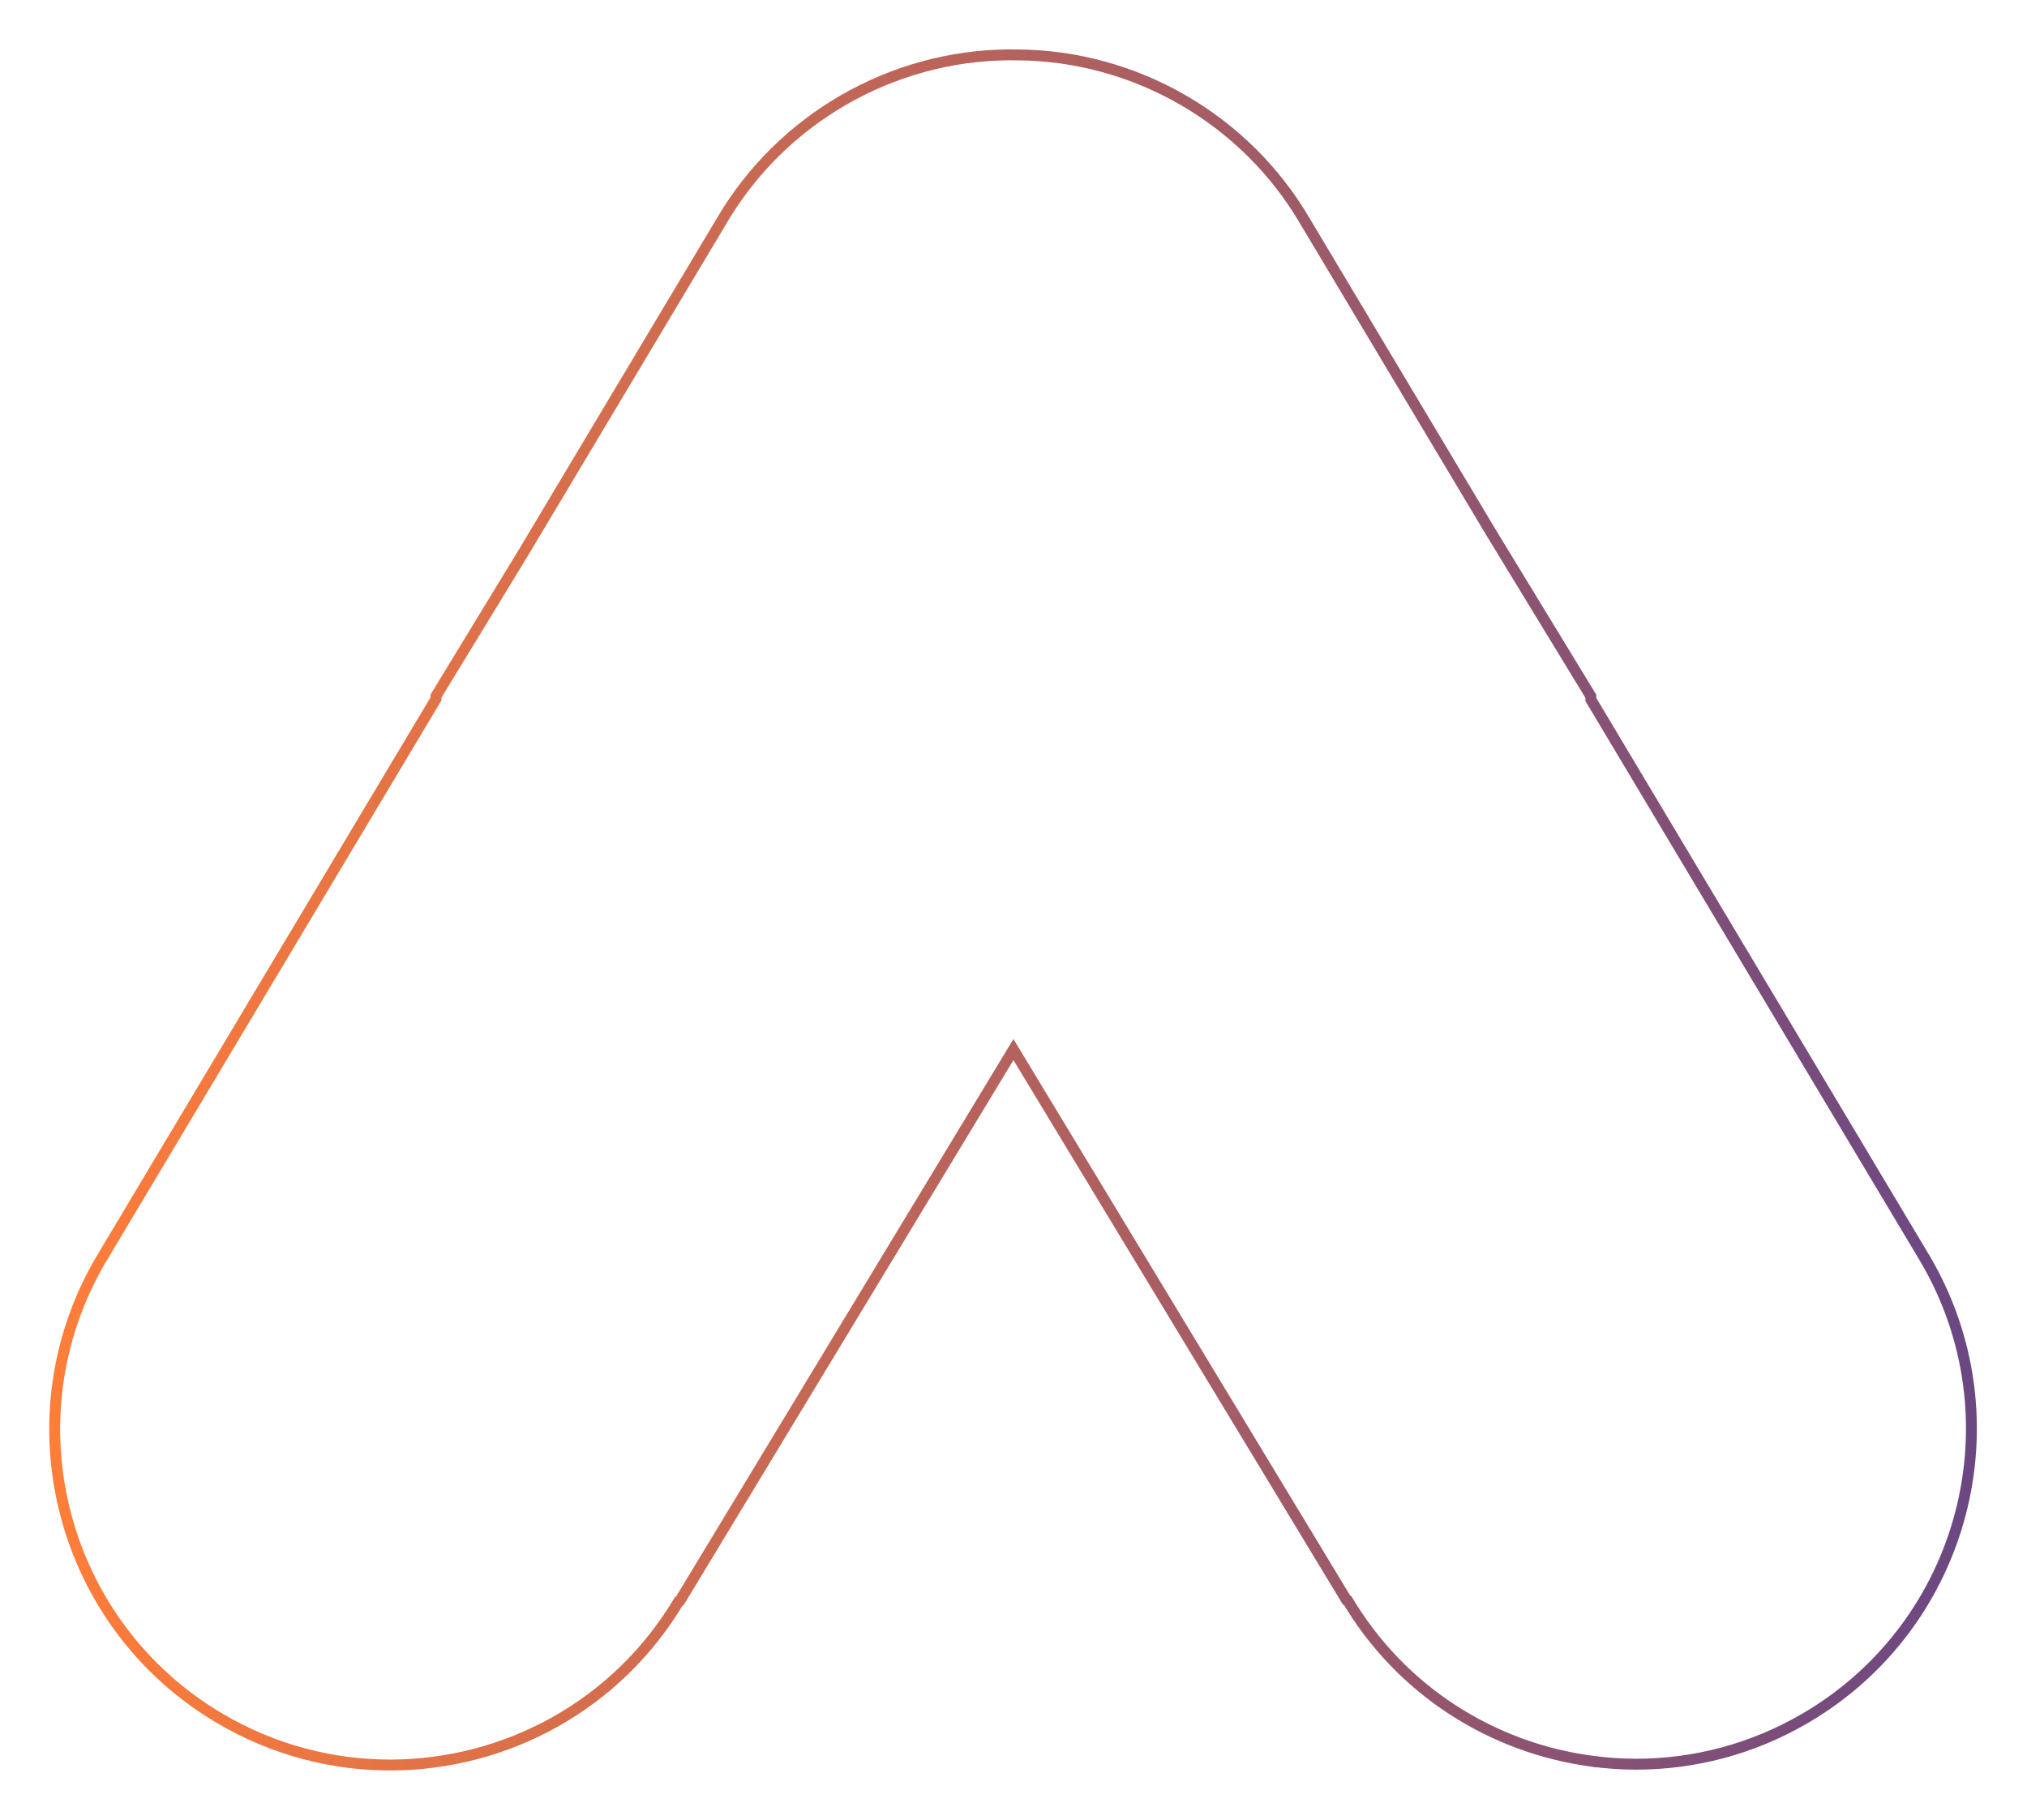 <?xml version="1.0" encoding="UTF-8" standalone="no"?>
<!DOCTYPE svg PUBLIC "-//W3C//DTD SVG 1.1//EN" "http://www.w3.org/Graphics/SVG/1.1/DTD/svg11.dtd">
<svg width="100%" height="100%" viewBox="0 0 3935 3534" version="1.1" xmlns="http://www.w3.org/2000/svg" xmlns:xlink="http://www.w3.org/1999/xlink" xml:space="preserve" xmlns:serif="http://www.serif.com/" style="fill-rule:evenodd;clip-rule:evenodd;stroke-miterlimit:10;">
    <g transform="matrix(1,0,0,1,-8041.98,-1314.61)">
        <g transform="matrix(8.333,0,0,8.333,0,0)">
            <g opacity="0.78">
                <g transform="matrix(1,0,0,1,1413.58,288.432)">
                    <clipPath id="_clip1">
                        <rect x="-437.035" y="-119.172" width="449.072" height="401.01" clip-rule="nonzero"/>
                    </clipPath>
                    <g clip-path="url(#_clip1)">
                        <path d="M0,162.673L-77.887,32.321L-77.887,31.565L-101.268,-6.807L-144.582,-79.298C-158.461,-102.94 -184.024,-117.687 -211.442,-117.881C-211.627,-117.883 -211.807,-117.883 -211.991,-117.883C-212.08,-117.883 -212.168,-117.875 -212.258,-117.874C-212.469,-117.876 -212.68,-117.895 -212.892,-117.895C-213.076,-117.895 -213.255,-117.895 -213.44,-117.894C-240.874,-117.699 -266.449,-102.944 -280.335,-79.29L-326.648,-1.781L-346.927,31.501L-346.927,32.158L-424.99,162.803C-446.854,200.038 -434.381,247.941 -397.132,269.8C-384.696,277.096 -371.067,280.568 -357.618,280.568C-330.786,280.568 -304.662,266.755 -290.097,241.952L-290.39,242.758L-212.409,113.876L-134.532,242.588L-134.826,241.782C-122.208,263.268 -100.91,276.484 -77.998,279.631C-77.961,279.637 -77.924,279.646 -77.887,279.652L-77.887,279.649C-74.399,280.123 -70.875,280.378 -67.338,280.378C-53.896,280.378 -40.275,276.909 -27.844,269.616C9.387,247.768 21.854,199.89 0,162.673Z" style="fill:none;fill-rule:nonzero;stroke:url(#_Linear2);stroke-width:2.54px;"/>
                    </g>
                </g>
            </g>
        </g>
    </g>
    <defs>
        <linearGradient id="_Linear2" x1="0" y1="0" x2="1" y2="0" gradientUnits="userSpaceOnUse" gradientTransform="matrix(449.075,-0,0,449.075,-437.035,81.338)"><stop offset="0" style="stop-color:rgb(253,88,1);stop-opacity:1"/><stop offset="1" style="stop-color:rgb(66,20,95);stop-opacity:1"/></linearGradient>
    </defs>
</svg>

